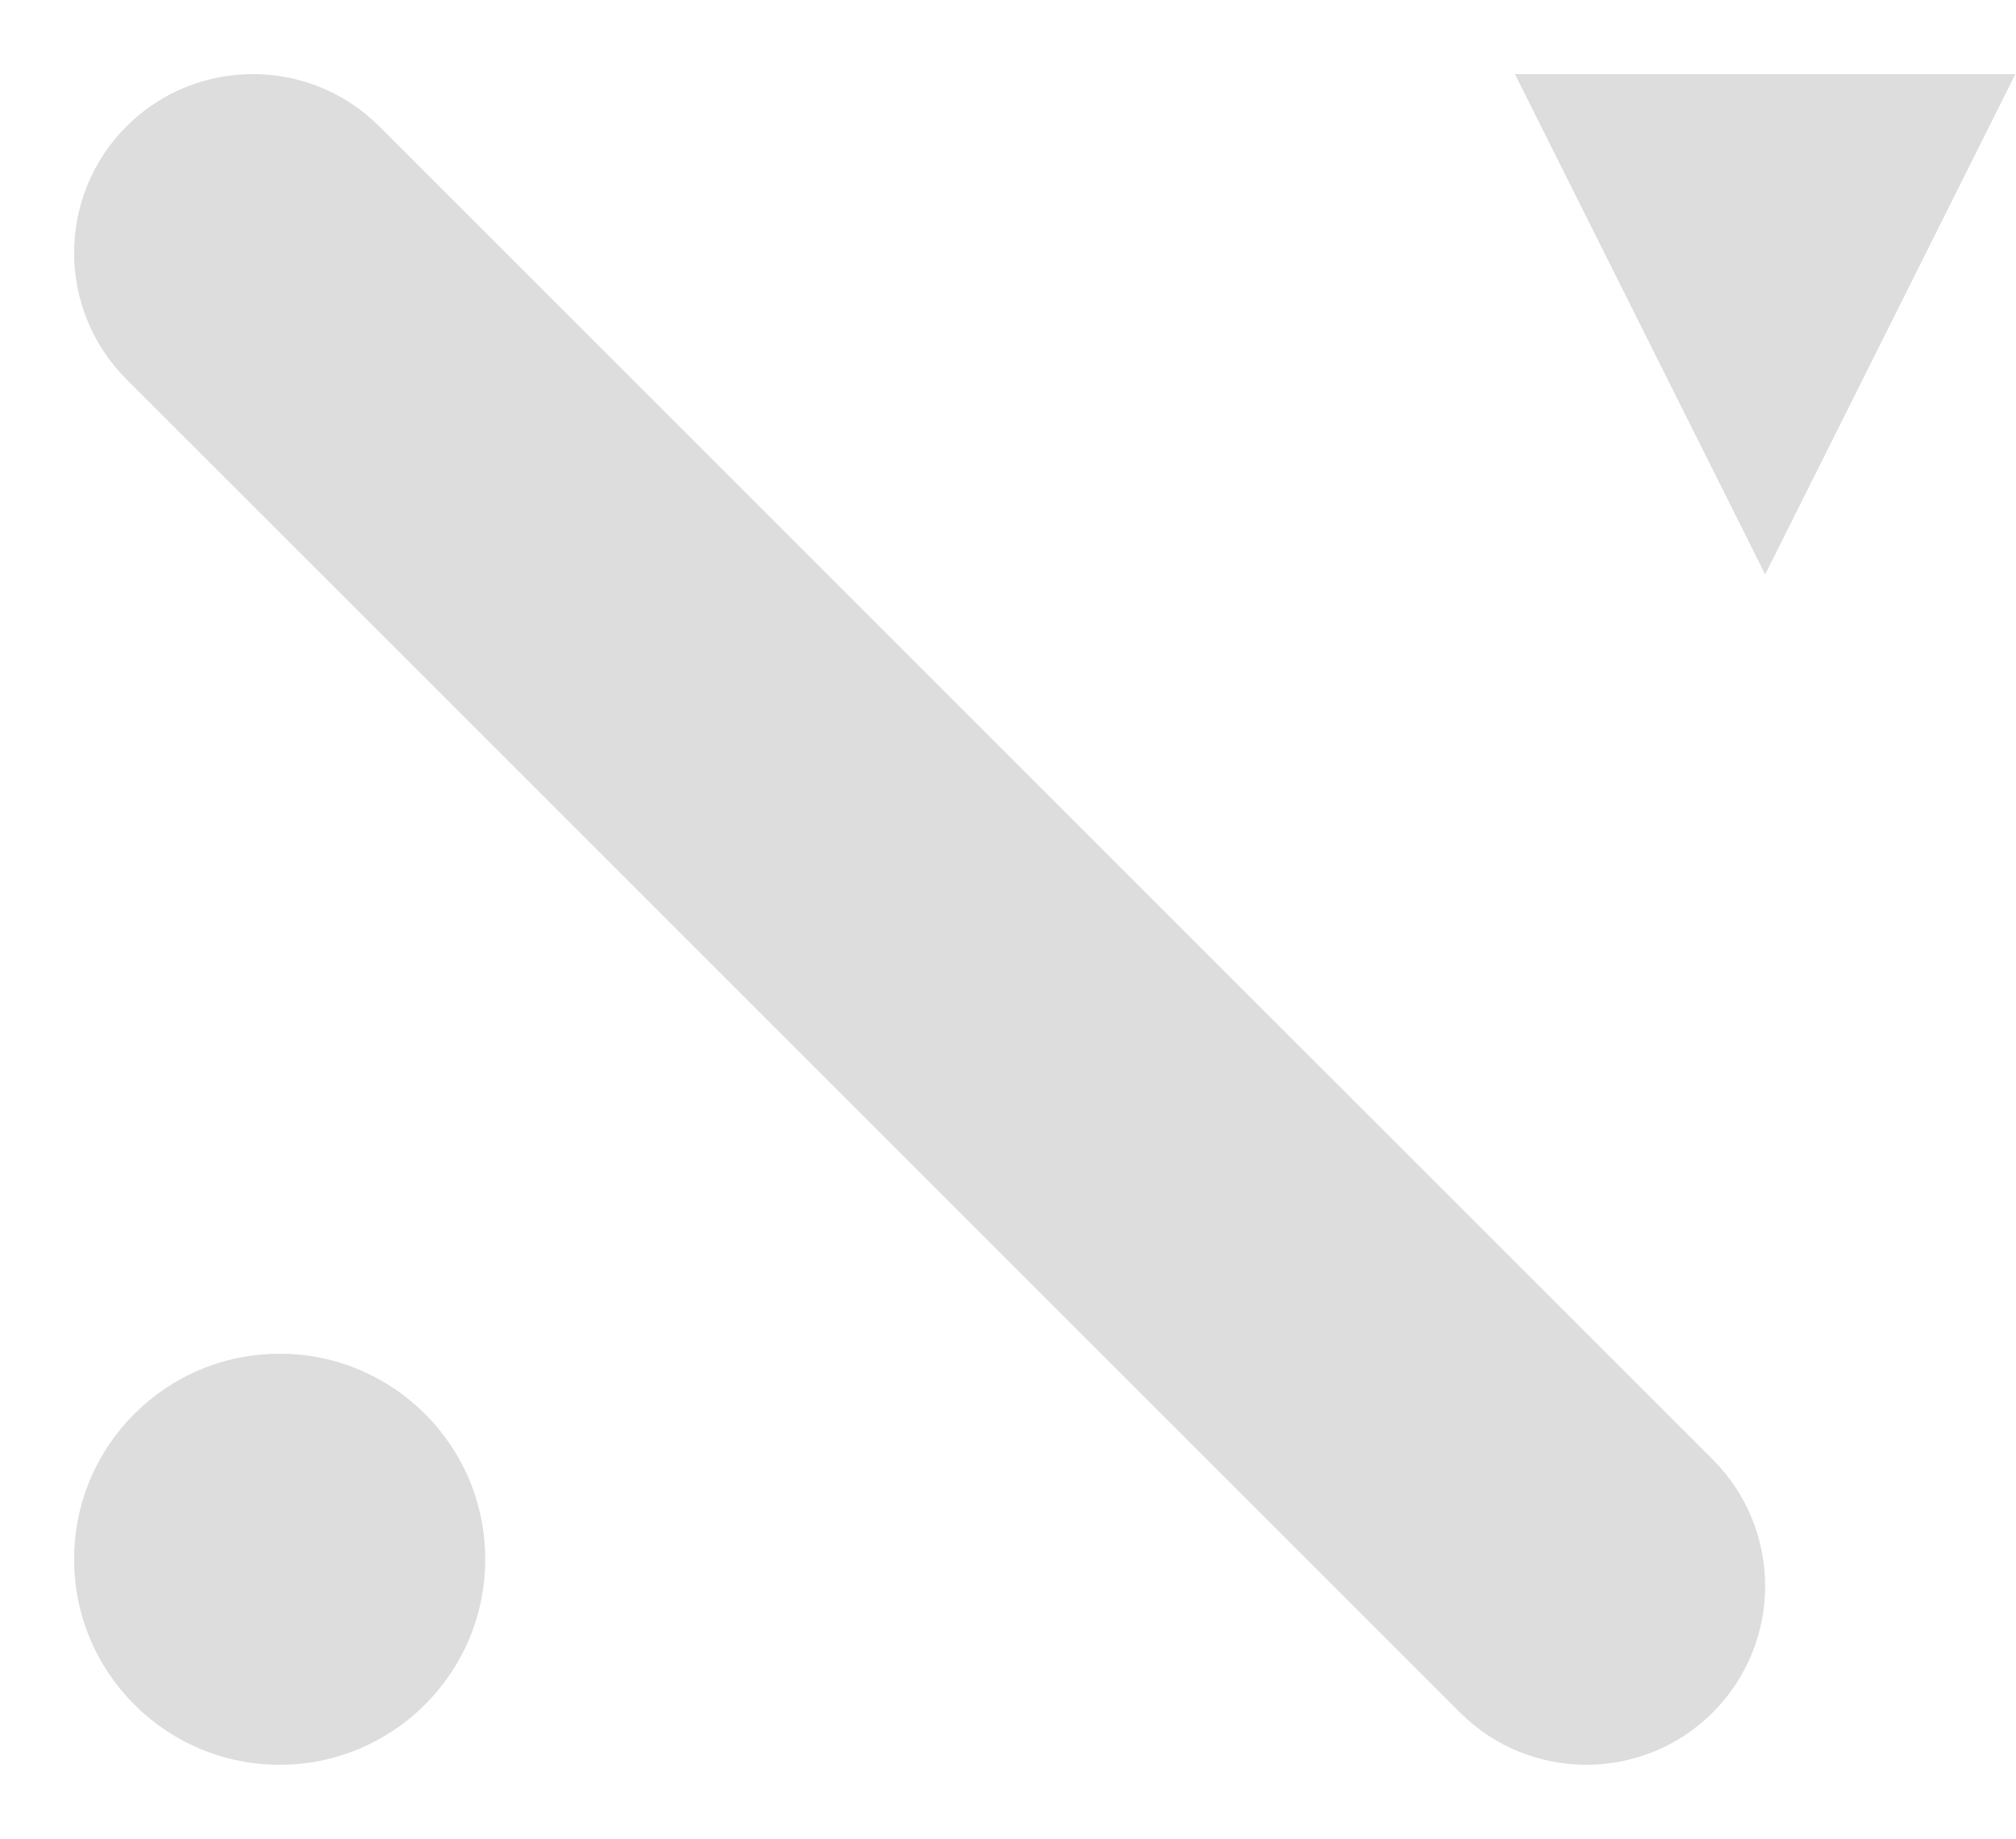 <svg width="2077" height="1895" viewBox="0 0 2077 1895" fill="none" xmlns="http://www.w3.org/2000/svg">
<path fill-rule="evenodd" clip-rule="evenodd" d="M1764.63 1764.63C1836.53 1692.73 1836.54 1575.99 1764.63 1504.08L390.829 130.277C318.927 58.375 202.176 58.376 130.275 130.277C58.37 202.182 58.375 318.927 130.277 390.829L1504.08 1764.63C1575.99 1836.54 1692.73 1836.54 1764.63 1764.63Z" fill="#DDDDDD"/>
<path d="M288.131 1818.57C405.099 1818.57 499.919 1723.75 499.919 1606.78C499.919 1489.82 405.099 1394.99 288.131 1394.99C171.164 1394.99 76.344 1489.82 76.344 1606.78C76.344 1723.75 171.164 1818.57 288.131 1818.57Z" fill="#DDDDDD"/>
<path fill-rule="evenodd" clip-rule="evenodd" d="M1818.57 591.927L1560.78 76.361L2076.34 76.361L1818.57 591.927Z" fill="#DDDDDD"/>
</svg>

